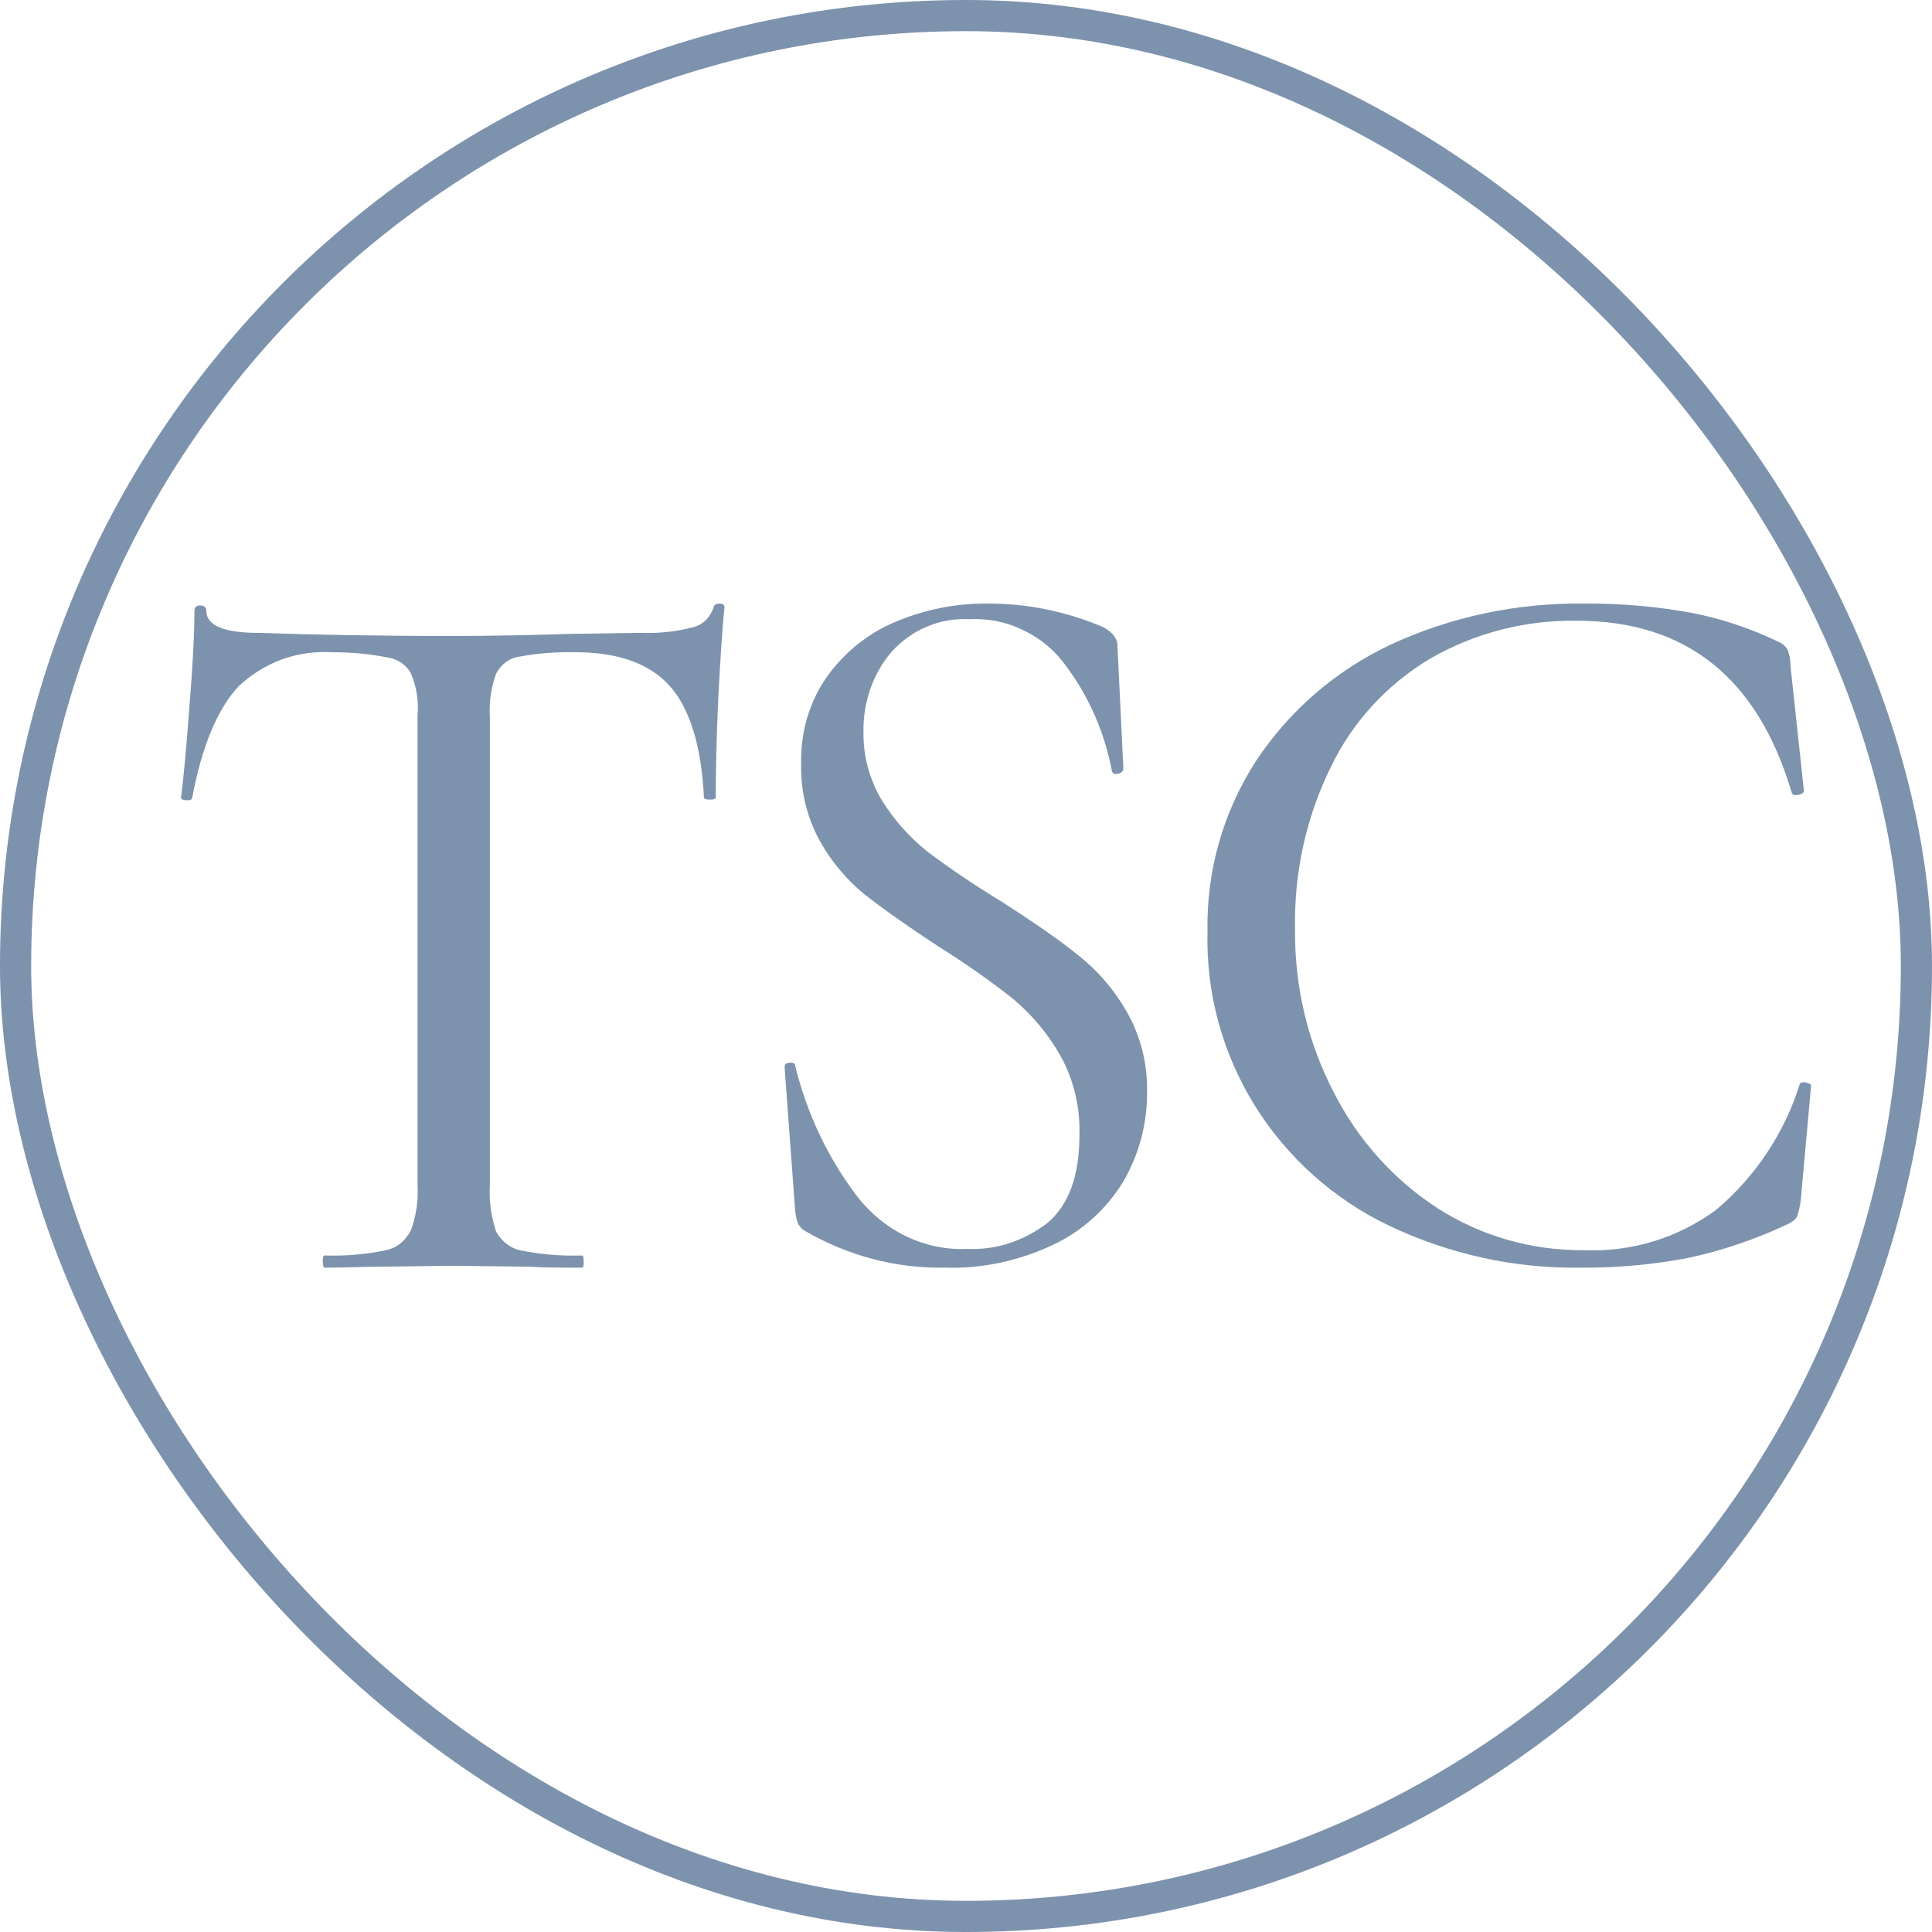 <?xml version="1.0" encoding="UTF-8"?> <svg xmlns="http://www.w3.org/2000/svg" xmlns:xlink="http://www.w3.org/1999/xlink" width="62" height="62" viewBox="0 0 62 62" fill="none"><desc> Created with Pixso. </desc><defs><clipPath id="clip14_300"><rect id="32 1" rx="30.5" width="61" height="61" transform="translate(0.5 0.5)" fill="white" fill-opacity="0"></rect></clipPath></defs><g clip-path="url(#clip14_300)"><path id="Vector" d="M10.64 20.93C10.1 20.9 9.55 20.98 9.05 21.16C8.53 21.35 8.06 21.65 7.66 22.02C6.98 22.75 6.48 23.94 6.17 25.59C6.17 25.66 6.09 25.69 5.96 25.68C5.85 25.67 5.81 25.64 5.81 25.59C5.89 24.98 5.98 24.01 6.08 22.66C6.19 21.31 6.24 20.28 6.24 19.6C6.24 19.49 6.3 19.43 6.42 19.43C6.55 19.43 6.62 19.49 6.62 19.6C6.62 20.07 7.18 20.31 8.29 20.31C10.08 20.37 12.16 20.41 14.55 20.41C15.76 20.41 17.06 20.38 18.43 20.34L20.54 20.31C21.1 20.33 21.65 20.28 22.2 20.14C22.36 20.11 22.51 20.03 22.63 19.92C22.75 19.81 22.84 19.66 22.9 19.5C22.9 19.41 22.99 19.37 23.09 19.37C23.2 19.37 23.25 19.41 23.25 19.5C23.18 20.12 23.12 21.1 23.05 22.41C22.99 23.72 22.97 24.78 22.97 25.59C22.97 25.64 22.91 25.66 22.79 25.66C22.66 25.66 22.6 25.64 22.59 25.59C22.51 23.92 22.13 22.73 21.49 22.01C20.84 21.29 19.83 20.93 18.46 20.93C17.86 20.92 17.26 20.96 16.68 21.07C16.52 21.09 16.37 21.15 16.23 21.25C16.1 21.35 16 21.47 15.92 21.62C15.76 22.06 15.69 22.54 15.72 23.01L15.72 38.04C15.69 38.54 15.76 39.04 15.92 39.52C16 39.67 16.12 39.81 16.26 39.92C16.4 40.03 16.56 40.1 16.73 40.13C17.37 40.26 18.02 40.31 18.67 40.29C18.72 40.29 18.73 40.36 18.73 40.48C18.73 40.62 18.73 40.68 18.67 40.68C17.97 40.68 17.41 40.68 17 40.65L14.52 40.62L12.16 40.65C11.74 40.65 11.17 40.68 10.42 40.68C10.38 40.68 10.36 40.62 10.36 40.48C10.36 40.36 10.36 40.29 10.42 40.29C11.07 40.31 11.7 40.26 12.34 40.13C12.51 40.1 12.68 40.03 12.83 39.92C12.97 39.81 13.09 39.66 13.18 39.5C13.35 39.04 13.43 38.54 13.4 38.04L13.4 22.96C13.44 22.5 13.37 22.04 13.19 21.62C13.12 21.48 13.01 21.36 12.88 21.27C12.74 21.18 12.6 21.12 12.44 21.1C11.85 20.98 11.25 20.93 10.64 20.93Z" fill="#7D92AD" fill-opacity="1" fill-rule="nonzero"></path><path id="Vector" d="M27.71 23.5C27.7 24.28 27.91 25.04 28.31 25.7C28.7 26.32 29.19 26.87 29.75 27.32C30.52 27.9 31.31 28.43 32.12 28.92C33.18 29.6 34.02 30.18 34.62 30.67C35.24 31.16 35.76 31.77 36.16 32.47C36.6 33.24 36.83 34.13 36.81 35.04C36.82 36.06 36.55 37.06 36.04 37.93C35.5 38.81 34.72 39.51 33.81 39.94C32.71 40.46 31.52 40.72 30.32 40.68C28.75 40.71 27.21 40.3 25.83 39.5C25.74 39.45 25.66 39.36 25.61 39.27C25.56 39.15 25.54 39.01 25.52 38.88L25.18 34.27C25.18 34.18 25.18 34.13 25.31 34.11C25.45 34.09 25.51 34.11 25.52 34.21C25.89 35.72 26.56 37.14 27.48 38.36C27.91 38.92 28.45 39.37 29.07 39.67C29.69 39.97 30.37 40.11 31.04 40.08C31.97 40.12 32.87 39.82 33.62 39.24C34.3 38.66 34.64 37.73 34.64 36.44C34.67 35.54 34.46 34.65 34.03 33.88C33.64 33.19 33.13 32.58 32.53 32.07C31.76 31.46 30.94 30.89 30.11 30.37C29.09 29.7 28.3 29.14 27.73 28.69C27.16 28.22 26.67 27.64 26.3 26.97C25.9 26.24 25.69 25.39 25.71 24.54C25.68 23.52 25.97 22.51 26.55 21.7C27.12 20.91 27.88 20.31 28.75 19.95C29.68 19.56 30.67 19.36 31.67 19.37C32.95 19.36 34.21 19.62 35.39 20.12C35.7 20.28 35.86 20.49 35.86 20.72L36.05 24.66C36.05 24.75 35.99 24.8 35.88 24.83C35.76 24.85 35.7 24.83 35.68 24.73C35.45 23.53 34.97 22.41 34.26 21.44C33.9 20.92 33.43 20.51 32.87 20.24C32.32 19.96 31.71 19.84 31.1 19.87C30.64 19.85 30.18 19.92 29.75 20.11C29.32 20.28 28.93 20.57 28.61 20.92C28.01 21.62 27.69 22.55 27.71 23.5Z" fill="#7D92AD" fill-opacity="1" fill-rule="nonzero"></path><path id="Vector" d="M50.84 19.37C51.99 19.36 53.13 19.46 54.25 19.66C55.24 19.85 56.19 20.17 57.08 20.6C57.2 20.65 57.3 20.74 57.37 20.85C57.43 21.02 57.46 21.2 57.46 21.38L57.89 25.38C57.89 25.44 57.82 25.49 57.7 25.51C57.58 25.53 57.51 25.51 57.49 25.41C56.4 21.75 54.11 19.93 50.63 19.92C48.96 19.89 47.32 20.31 45.87 21.15C44.51 21.97 43.4 23.17 42.71 24.61C41.91 26.23 41.52 28.03 41.56 29.84C41.54 31.66 41.97 33.46 42.81 35.07C43.58 36.58 44.73 37.87 46.16 38.79C47.54 39.67 49.16 40.13 50.8 40.12C52.34 40.19 53.85 39.73 55.08 38.82C56.33 37.76 57.26 36.37 57.75 34.81C57.75 34.75 57.85 34.71 57.95 34.74C58.06 34.76 58.12 34.8 58.12 34.84L57.79 38.5C57.77 38.68 57.73 38.86 57.67 39.03C57.64 39.11 57.55 39.19 57.4 39.27C56.37 39.76 55.28 40.13 54.17 40.37C53.05 40.58 51.91 40.69 50.77 40.68C48.62 40.72 46.49 40.25 44.55 39.32C42.78 38.47 41.28 37.12 40.25 35.45C39.22 33.78 38.7 31.85 38.75 29.9C38.71 27.96 39.25 26.06 40.3 24.43C41.37 22.81 42.86 21.52 44.62 20.69C46.56 19.79 48.69 19.34 50.84 19.37Z" fill="#7D92AD" fill-opacity="1" fill-rule="nonzero"></path></g><rect id="32 1" rx="30.5" width="61" height="61" transform="translate(0.5 0.5)" stroke="#7D92AD" stroke-opacity="1" stroke-width="1"></rect></svg> 